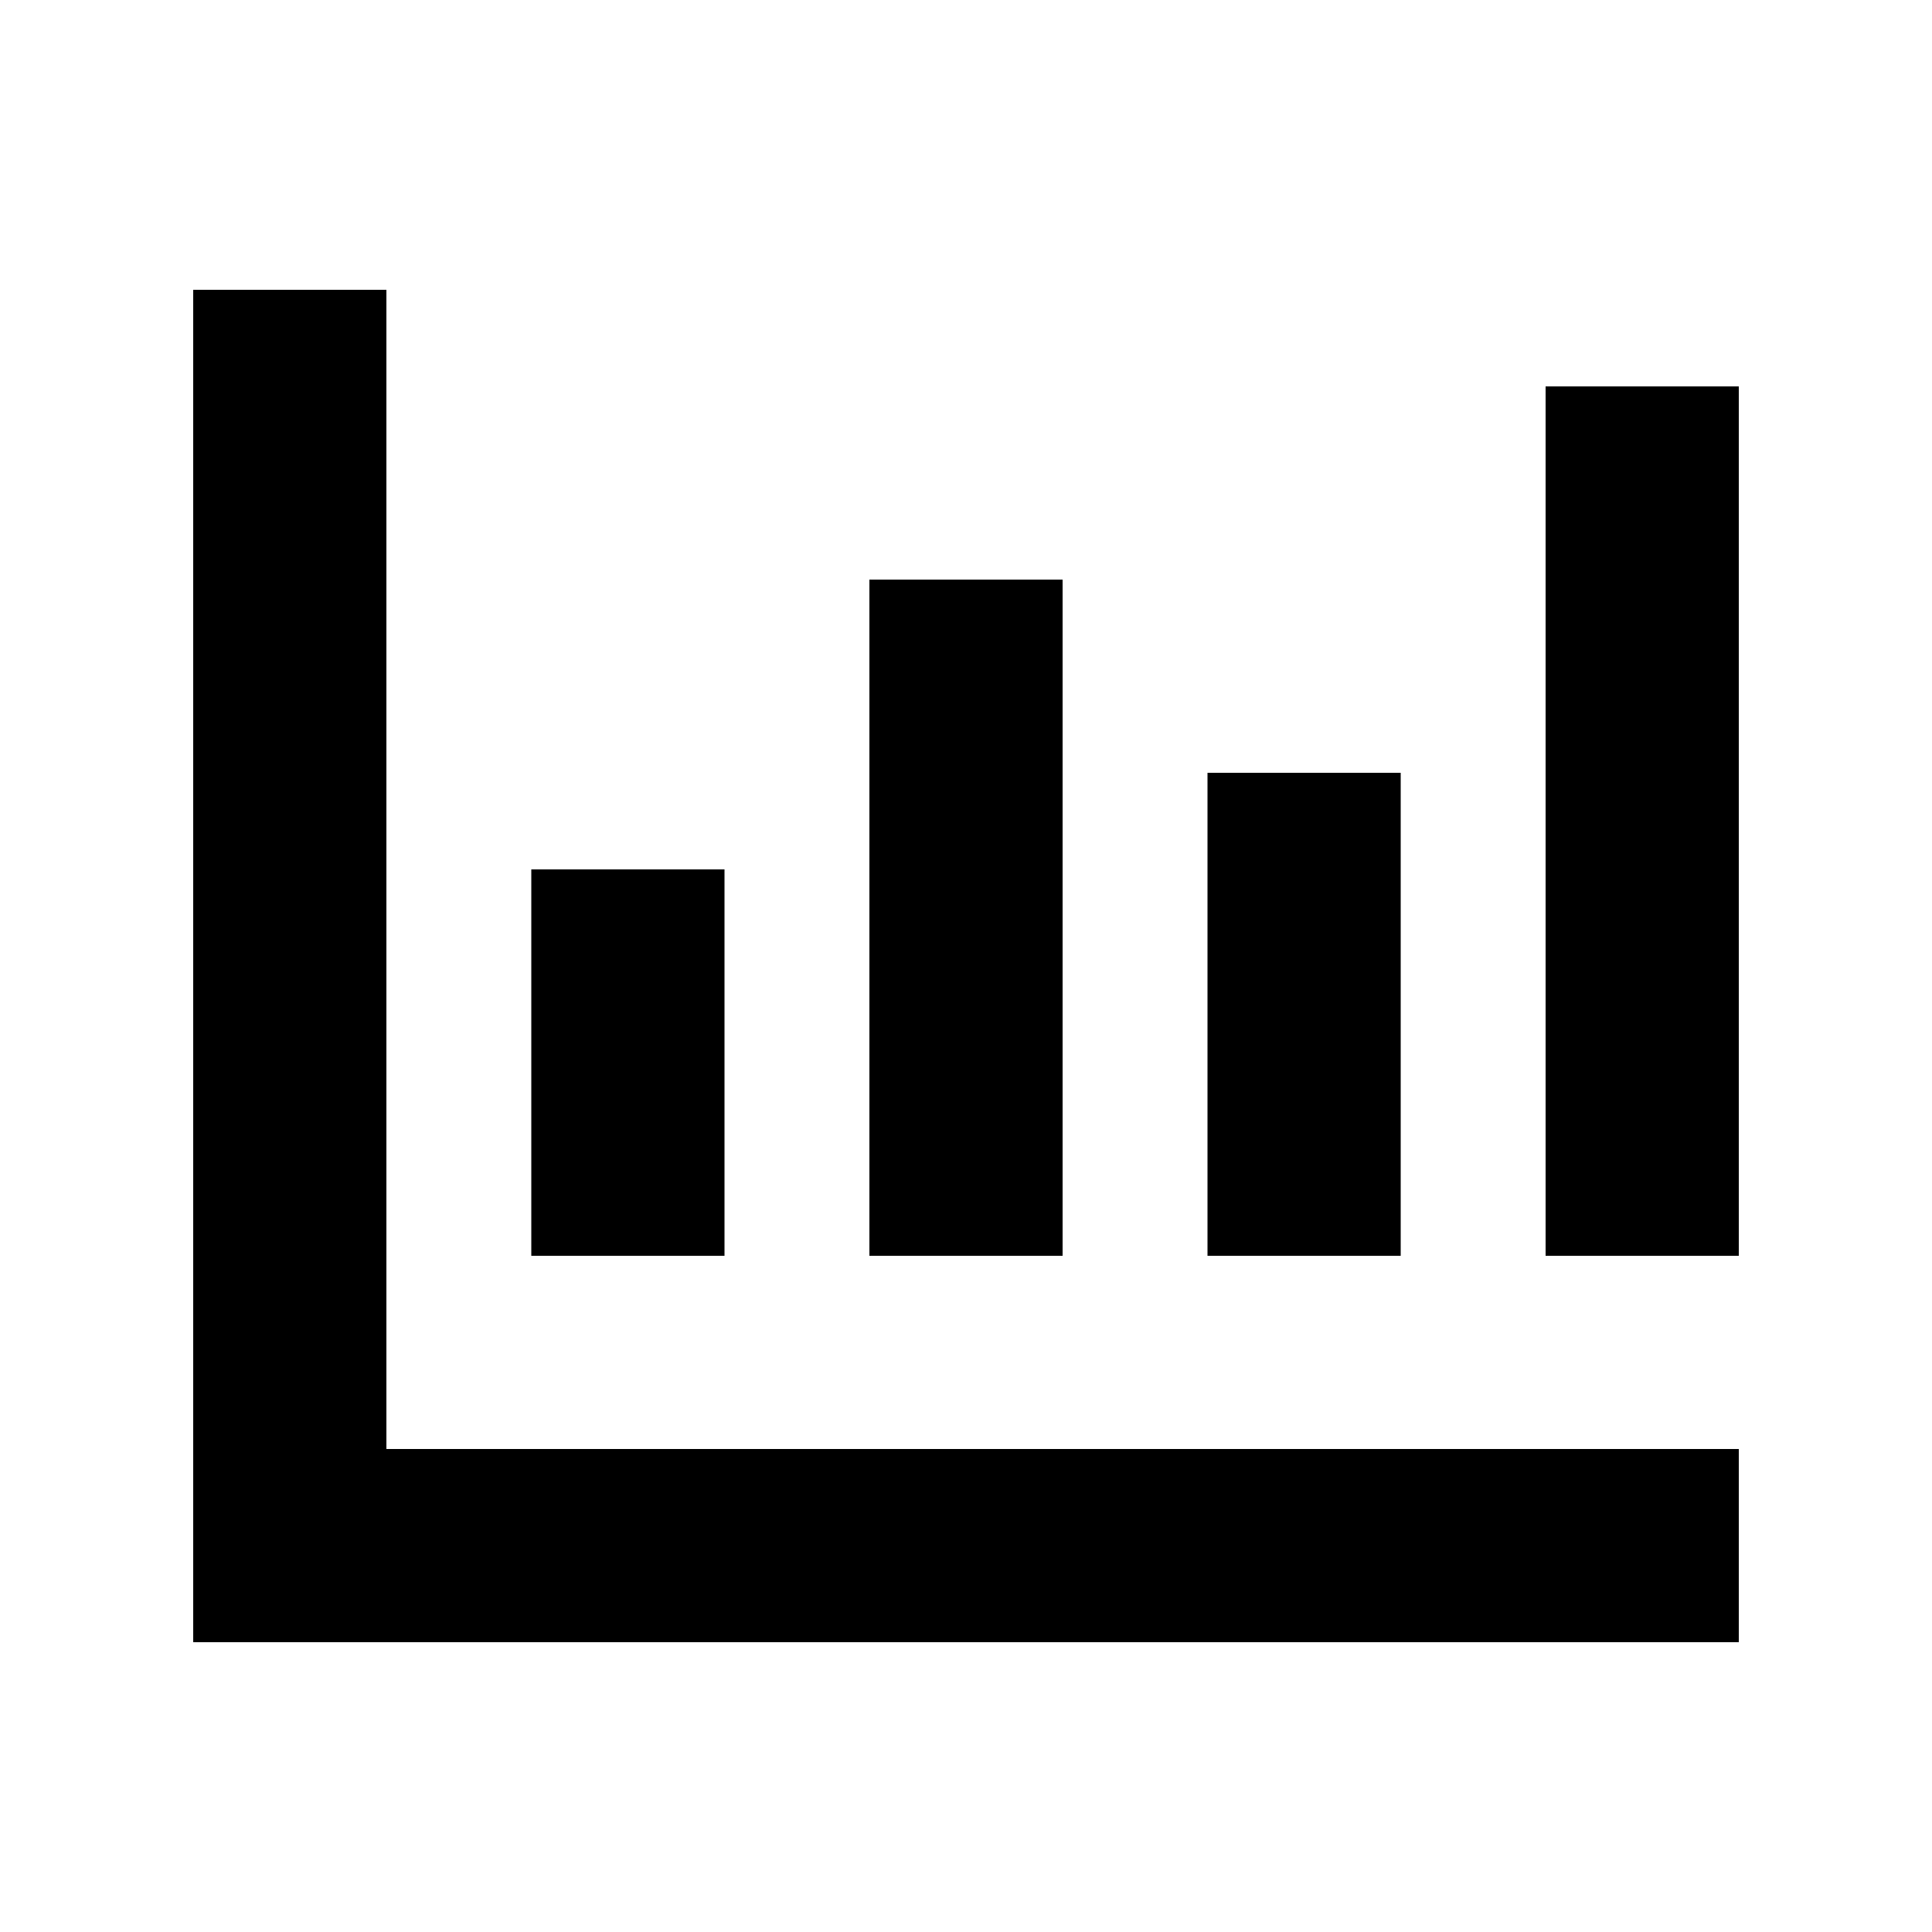 <svg xmlns="http://www.w3.org/2000/svg" viewBox="0 0 640 640"><!--! Font Awesome Pro 7.1.0 by @fontawesome - https://fontawesome.com License - https://fontawesome.com/license (Commercial License) Copyright 2025 Fonticons, Inc. --><path fill="currentColor" d="M128 96L128 480L576 480L576 544L64 544L64 96L128 96zM240 288L240 416L176 416L176 288L240 288zM352 224L352 416L288 416L288 192L352 192L352 224zM464 256L464 416L400 416L400 256L464 256zM576 160L576 416L512 416L512 128L576 128L576 160z"/></svg>